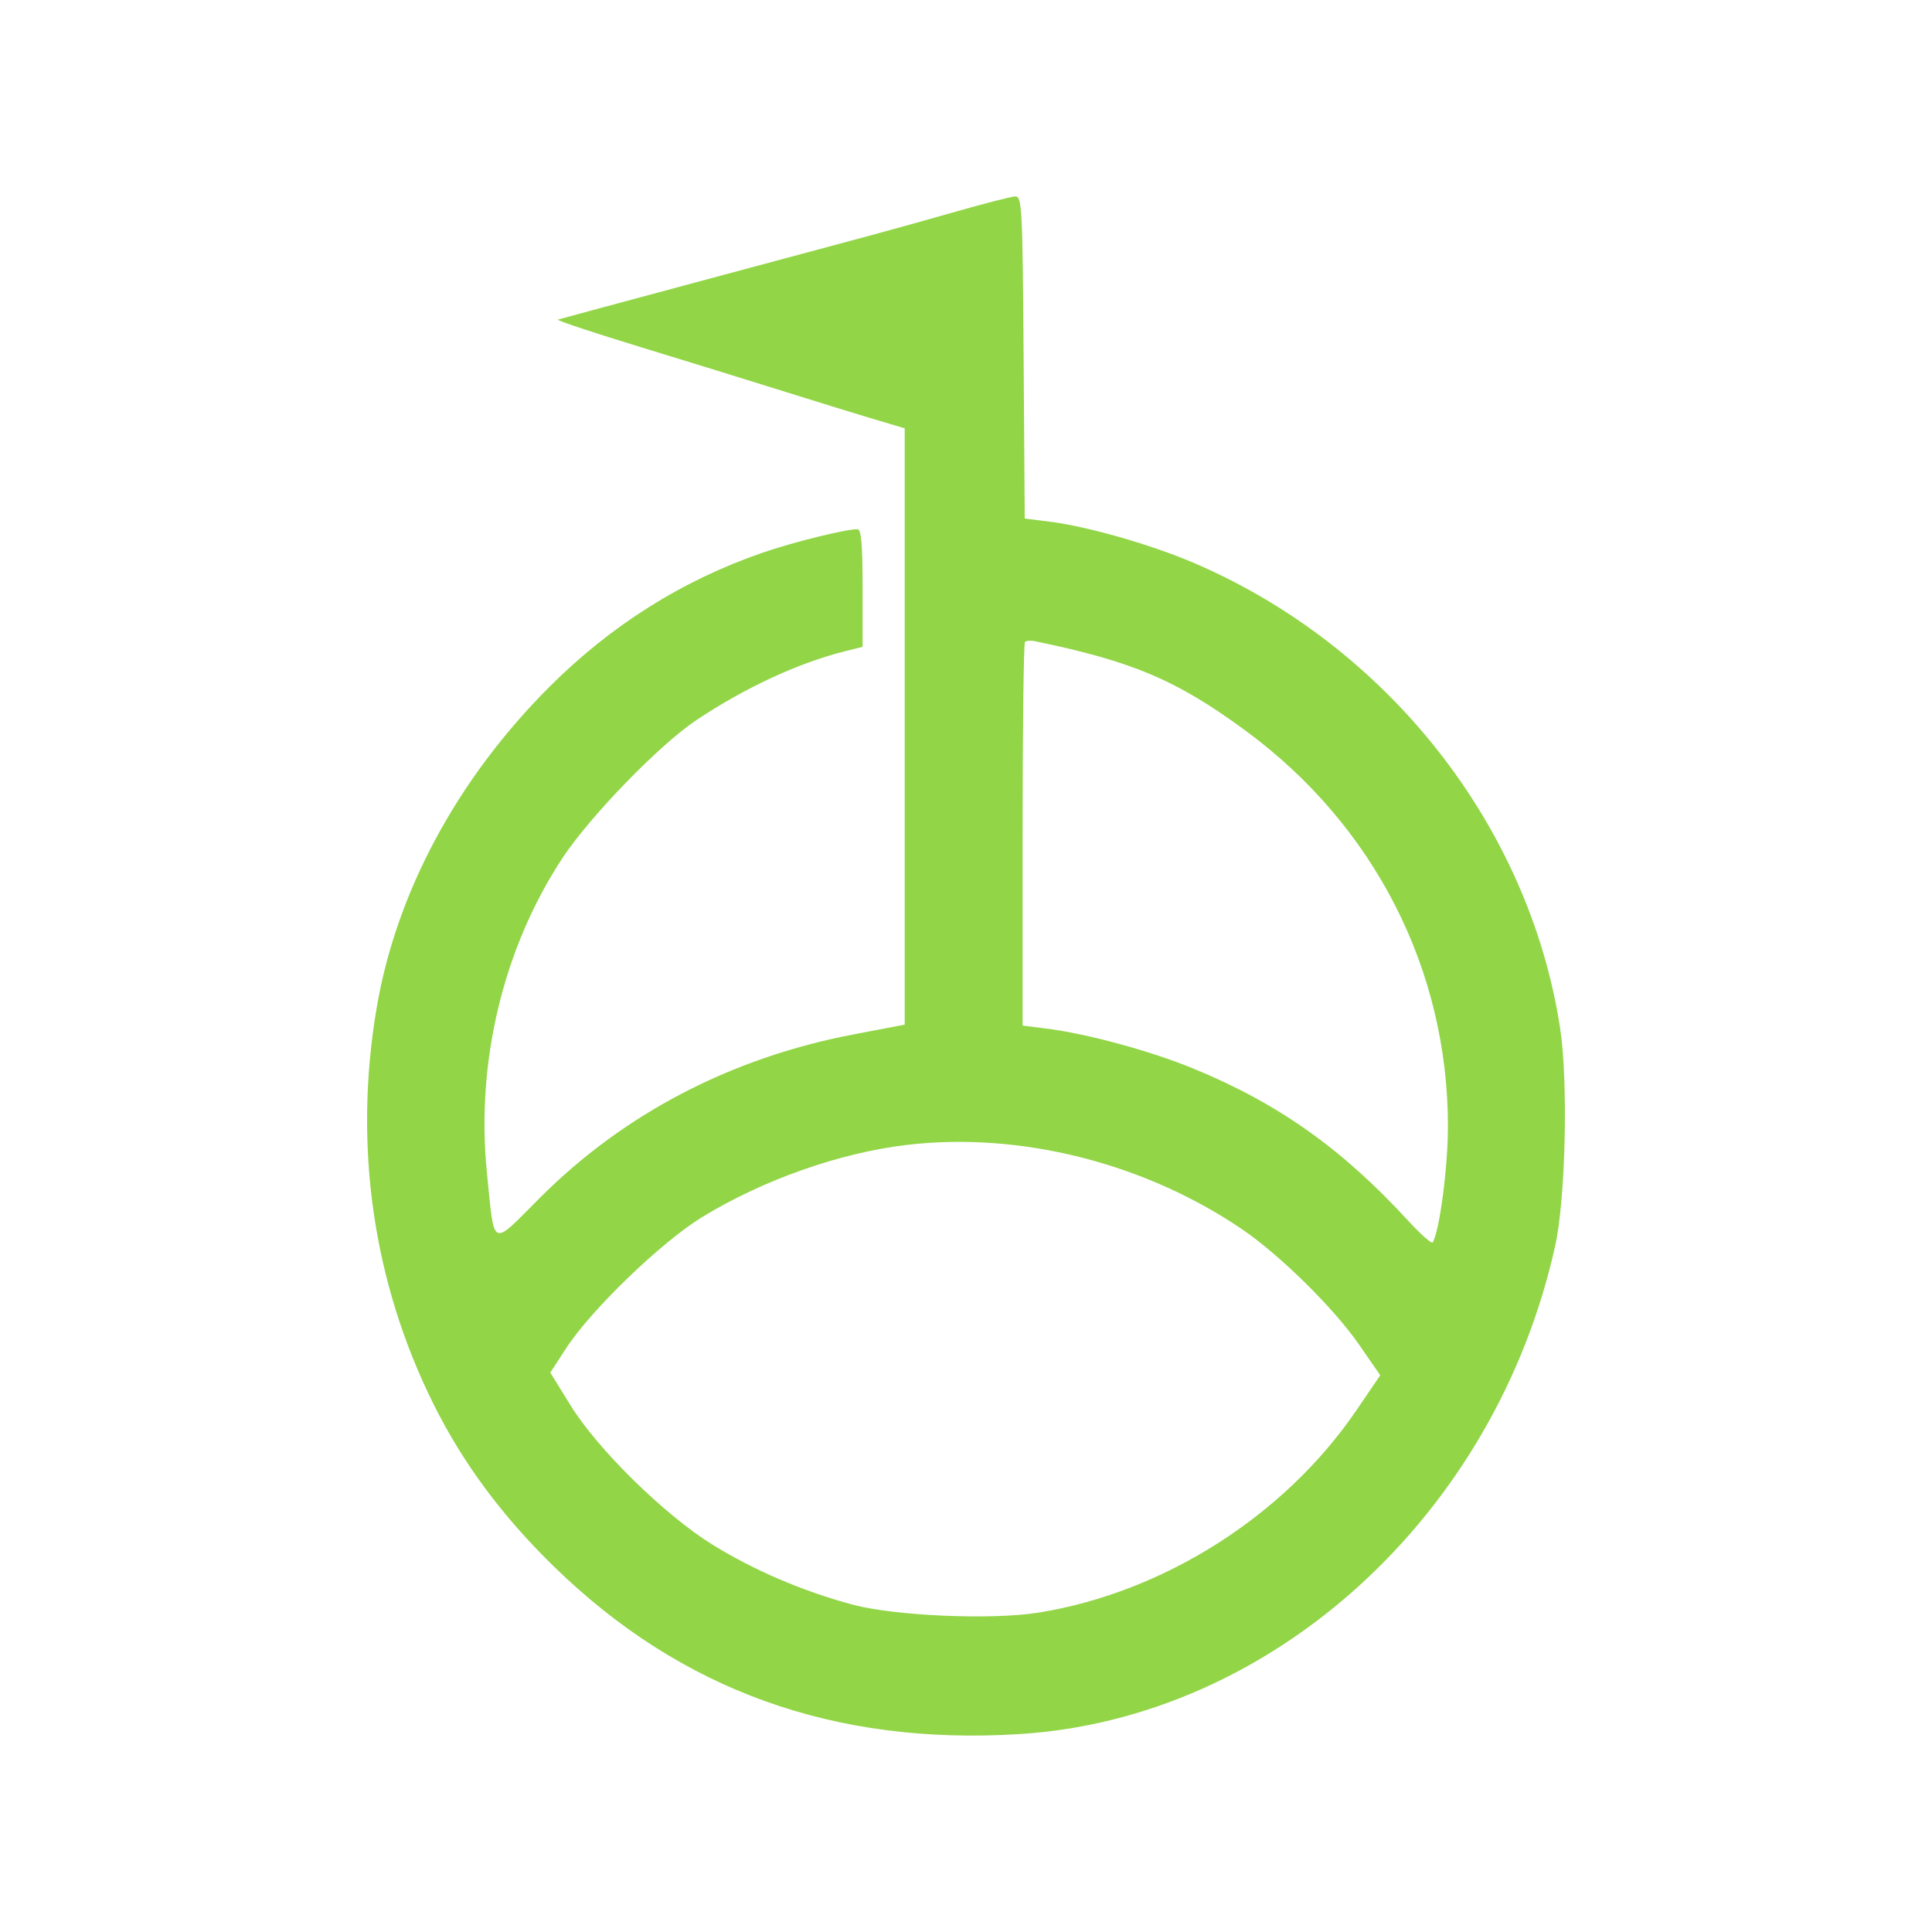 <svg width="300" height="300" viewBox="0 0 300 300" fill="none" xmlns="http://www.w3.org/2000/svg">
<path fill-rule="evenodd" clip-rule="evenodd" d="M148.655 32.798C144.34 34.032 138.16 35.754 134.923 36.623C131.687 37.493 119.622 40.734 108.113 43.826C96.605 46.918 86.937 49.528 86.63 49.626C86.323 49.724 92.208 51.679 99.708 53.971C107.208 56.262 117.317 59.387 122.172 60.913C127.028 62.44 133.133 64.324 135.741 65.098L140.482 66.507V112.805V159.105L132.471 160.636C113.511 164.261 96.859 172.947 83.816 186.016C76.144 193.704 76.826 194.023 75.615 182.173C73.864 165.034 78.126 147.235 87.329 133.254C91.585 126.789 102.397 115.644 108.113 111.831C115.662 106.794 123.967 102.941 131.163 101.136L133.943 100.44V91.3C133.943 84.42 133.741 82.164 133.125 82.173C131.179 82.2 123.301 84.149 118.527 85.785C106.023 90.07 94.831 97.111 85.237 106.728C70.942 121.059 61.523 138.597 58.478 156.556C54.862 177.885 57.91 199.115 67.299 217.991C71.888 227.216 77.99 235.443 86.096 243.332C105.791 262.501 129.581 271.05 158.274 269.27C197.629 266.829 232.262 235.254 241.5 193.395C243.109 186.102 243.519 167.92 242.26 159.684C237.45 128.224 215.437 100.266 185.344 87.395C178.674 84.542 168.852 81.737 162.953 80.999L159.118 80.52L158.947 55.484C158.787 32.184 158.697 30.452 157.639 30.501C157.014 30.53 152.971 31.564 148.655 32.798ZM159.156 99.688C158.955 99.889 158.791 113.374 158.791 129.653V159.254L162.436 159.71C168.766 160.502 178.504 163.144 185.213 165.89C198.382 171.28 208.342 178.321 218.6 189.491C220.567 191.633 222.308 193.176 222.467 192.919C223.528 191.2 224.835 181.247 224.835 174.888C224.835 150.548 213.396 128.171 193.448 113.486C182.743 105.606 175.86 102.684 160.627 99.551C160.018 99.426 159.357 99.488 159.156 99.688ZM140.809 177.782C130.364 179.02 118.51 183.199 109.045 188.981C102.717 192.847 91.822 203.347 87.918 209.343L85.45 213.133L88.566 218.18C92.806 225.05 103.214 235.266 110.669 239.876C117.099 243.853 124.736 247.117 132.41 249.17C138.987 250.929 154.038 251.573 161.282 250.405C180.741 247.266 199.472 235.349 210.589 219.034L214.324 213.552L211.021 208.77C207.154 203.168 198.721 194.854 192.883 190.886C177.706 180.568 158.366 175.702 140.809 177.782Z" fill="#92D547"/>
</svg>
